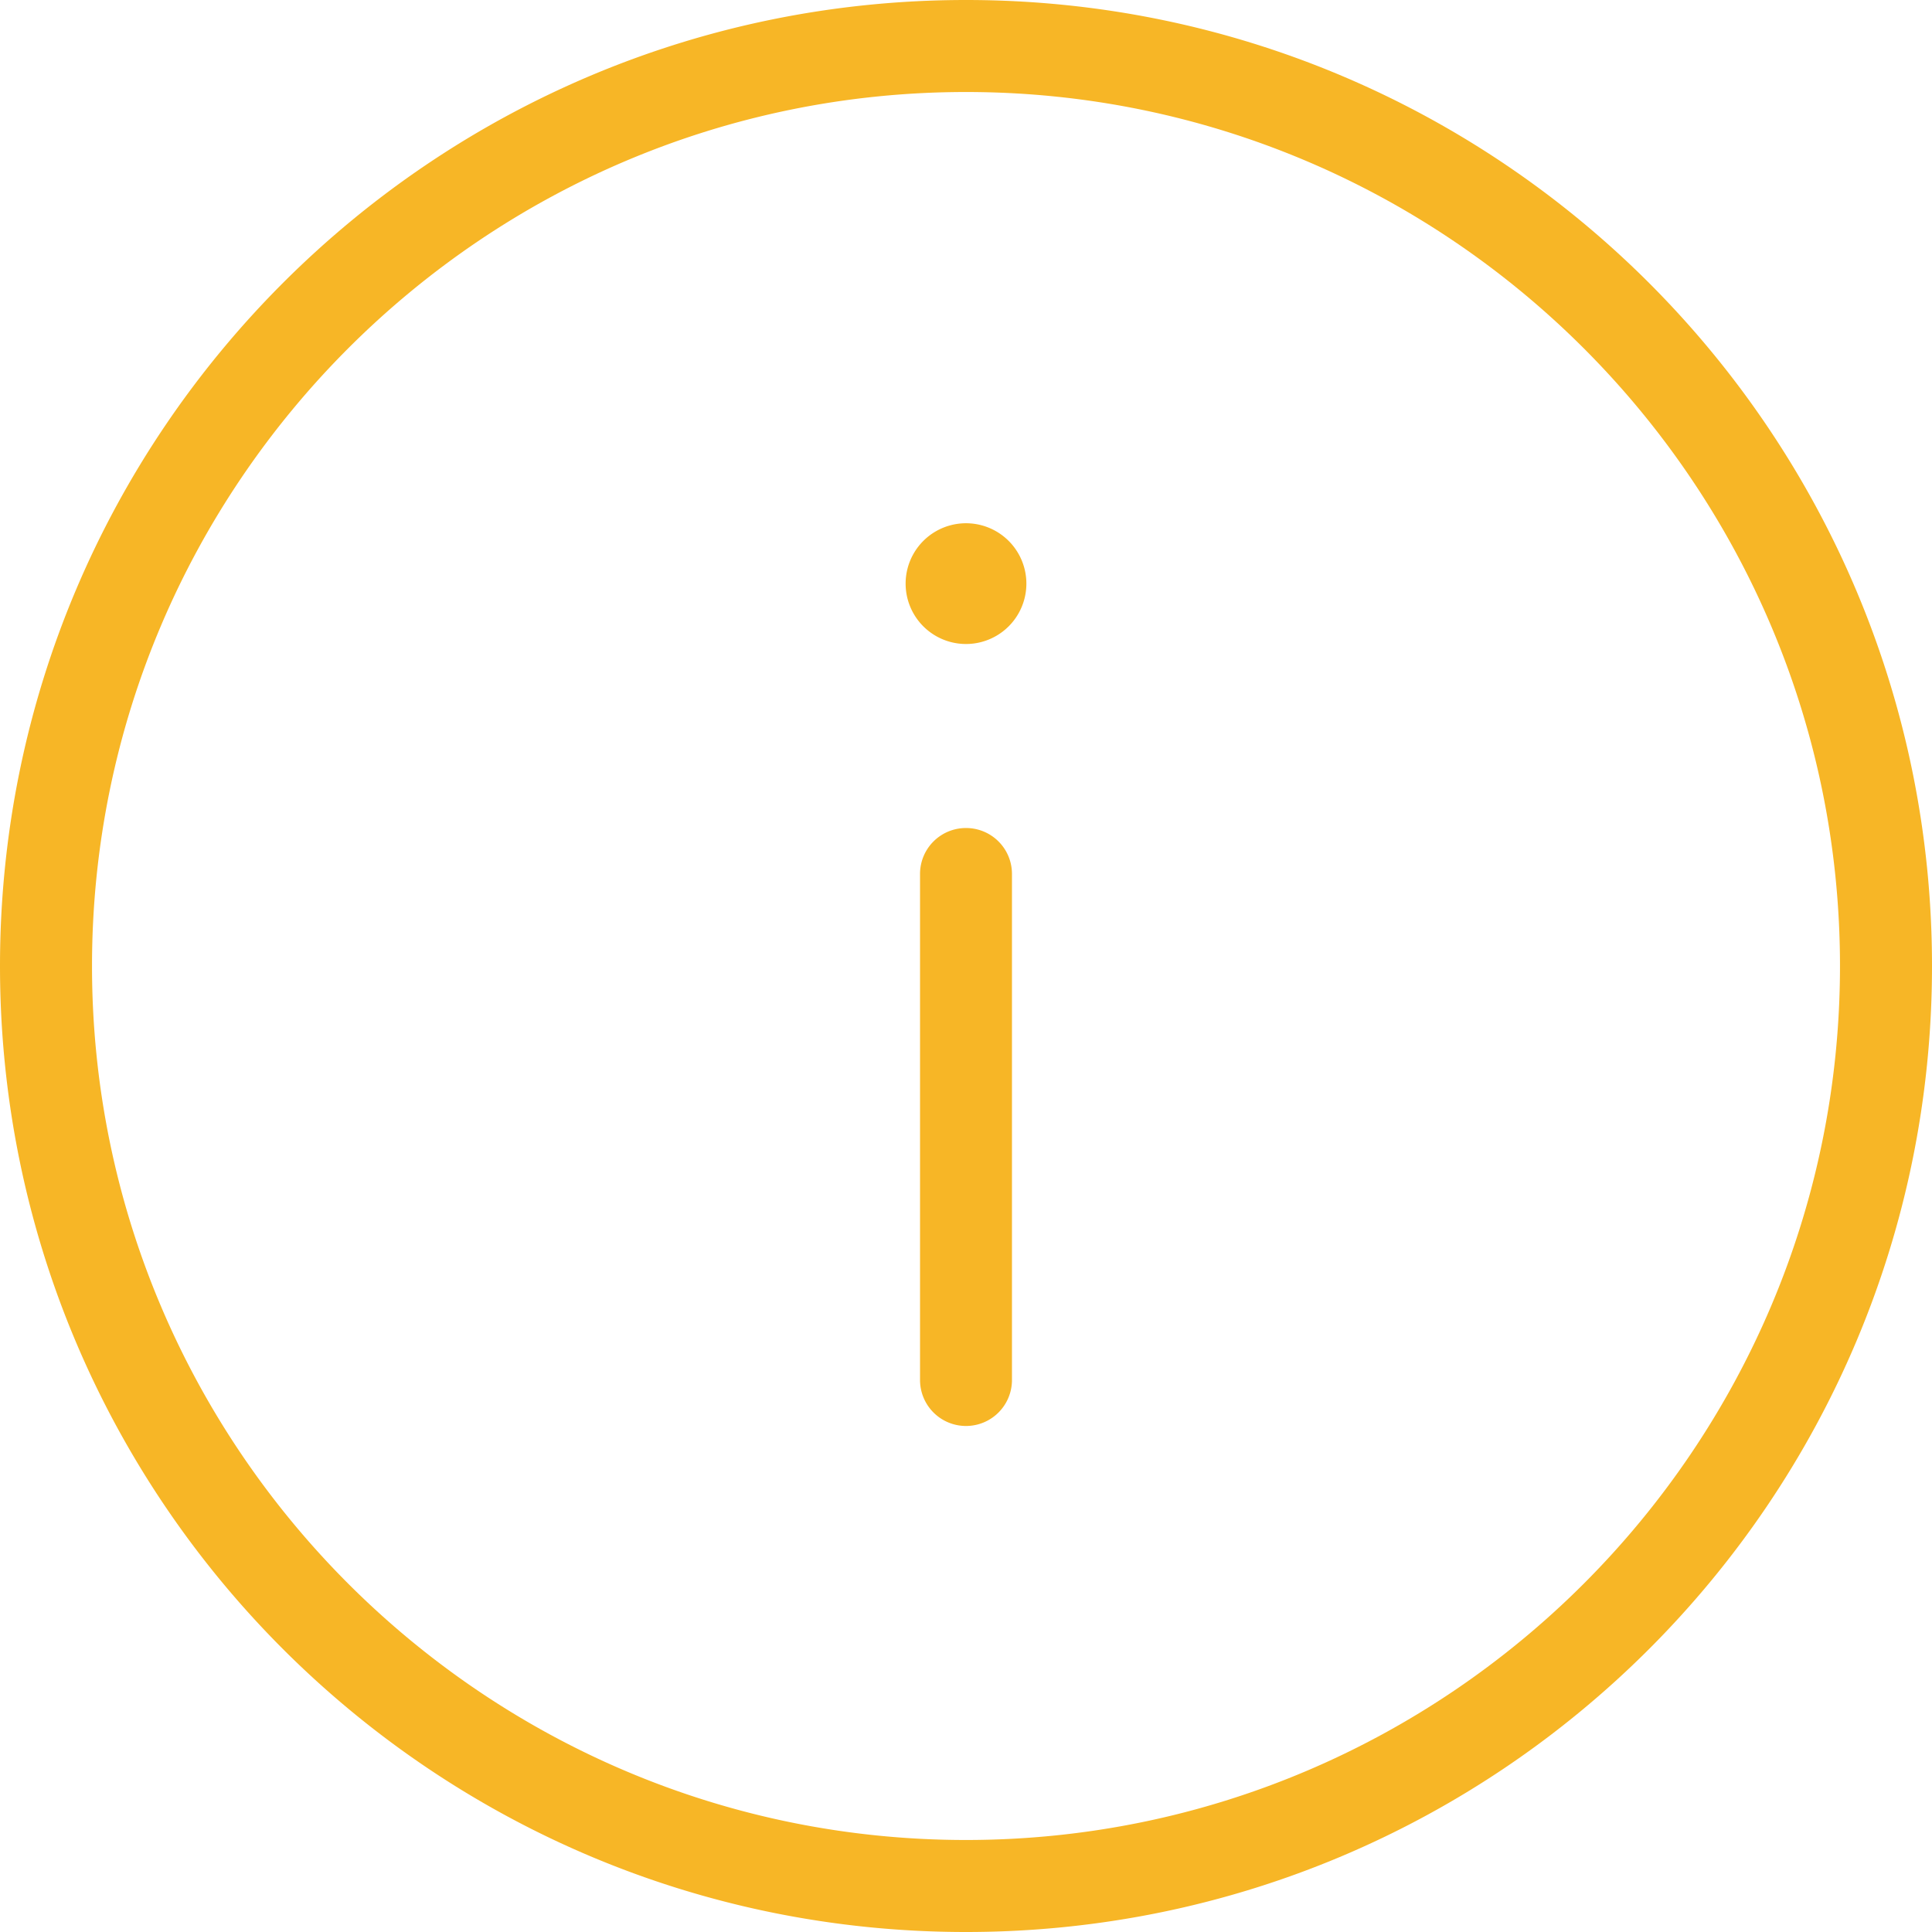 <svg xmlns="http://www.w3.org/2000/svg" width="24" height="24" viewBox="0 0 24 24"><path fill="#F7B626" d="M12 0c6.627 0 12 5.373 12 12s-5.373 12-12 12S0 18.627 0 12 5.373 0 12 0zm0 1.143C6.013 1.143 1.143 6.013 1.143 12c0 5.987 4.87 10.857 10.857 10.857 5.987 0 10.857-4.87 10.857-10.857 0-5.987-4.87-10.857-10.857-10.857zm0 9.143a.57.57 0 0 1 .571.571v6.286a.571.571 0 1 1-1.142 0v-6.286a.57.57 0 0 1 .571-.571zM12 6.5A.75.75 0 1 1 12 8a.75.75 0 0 1 0-1.5z"/></svg>